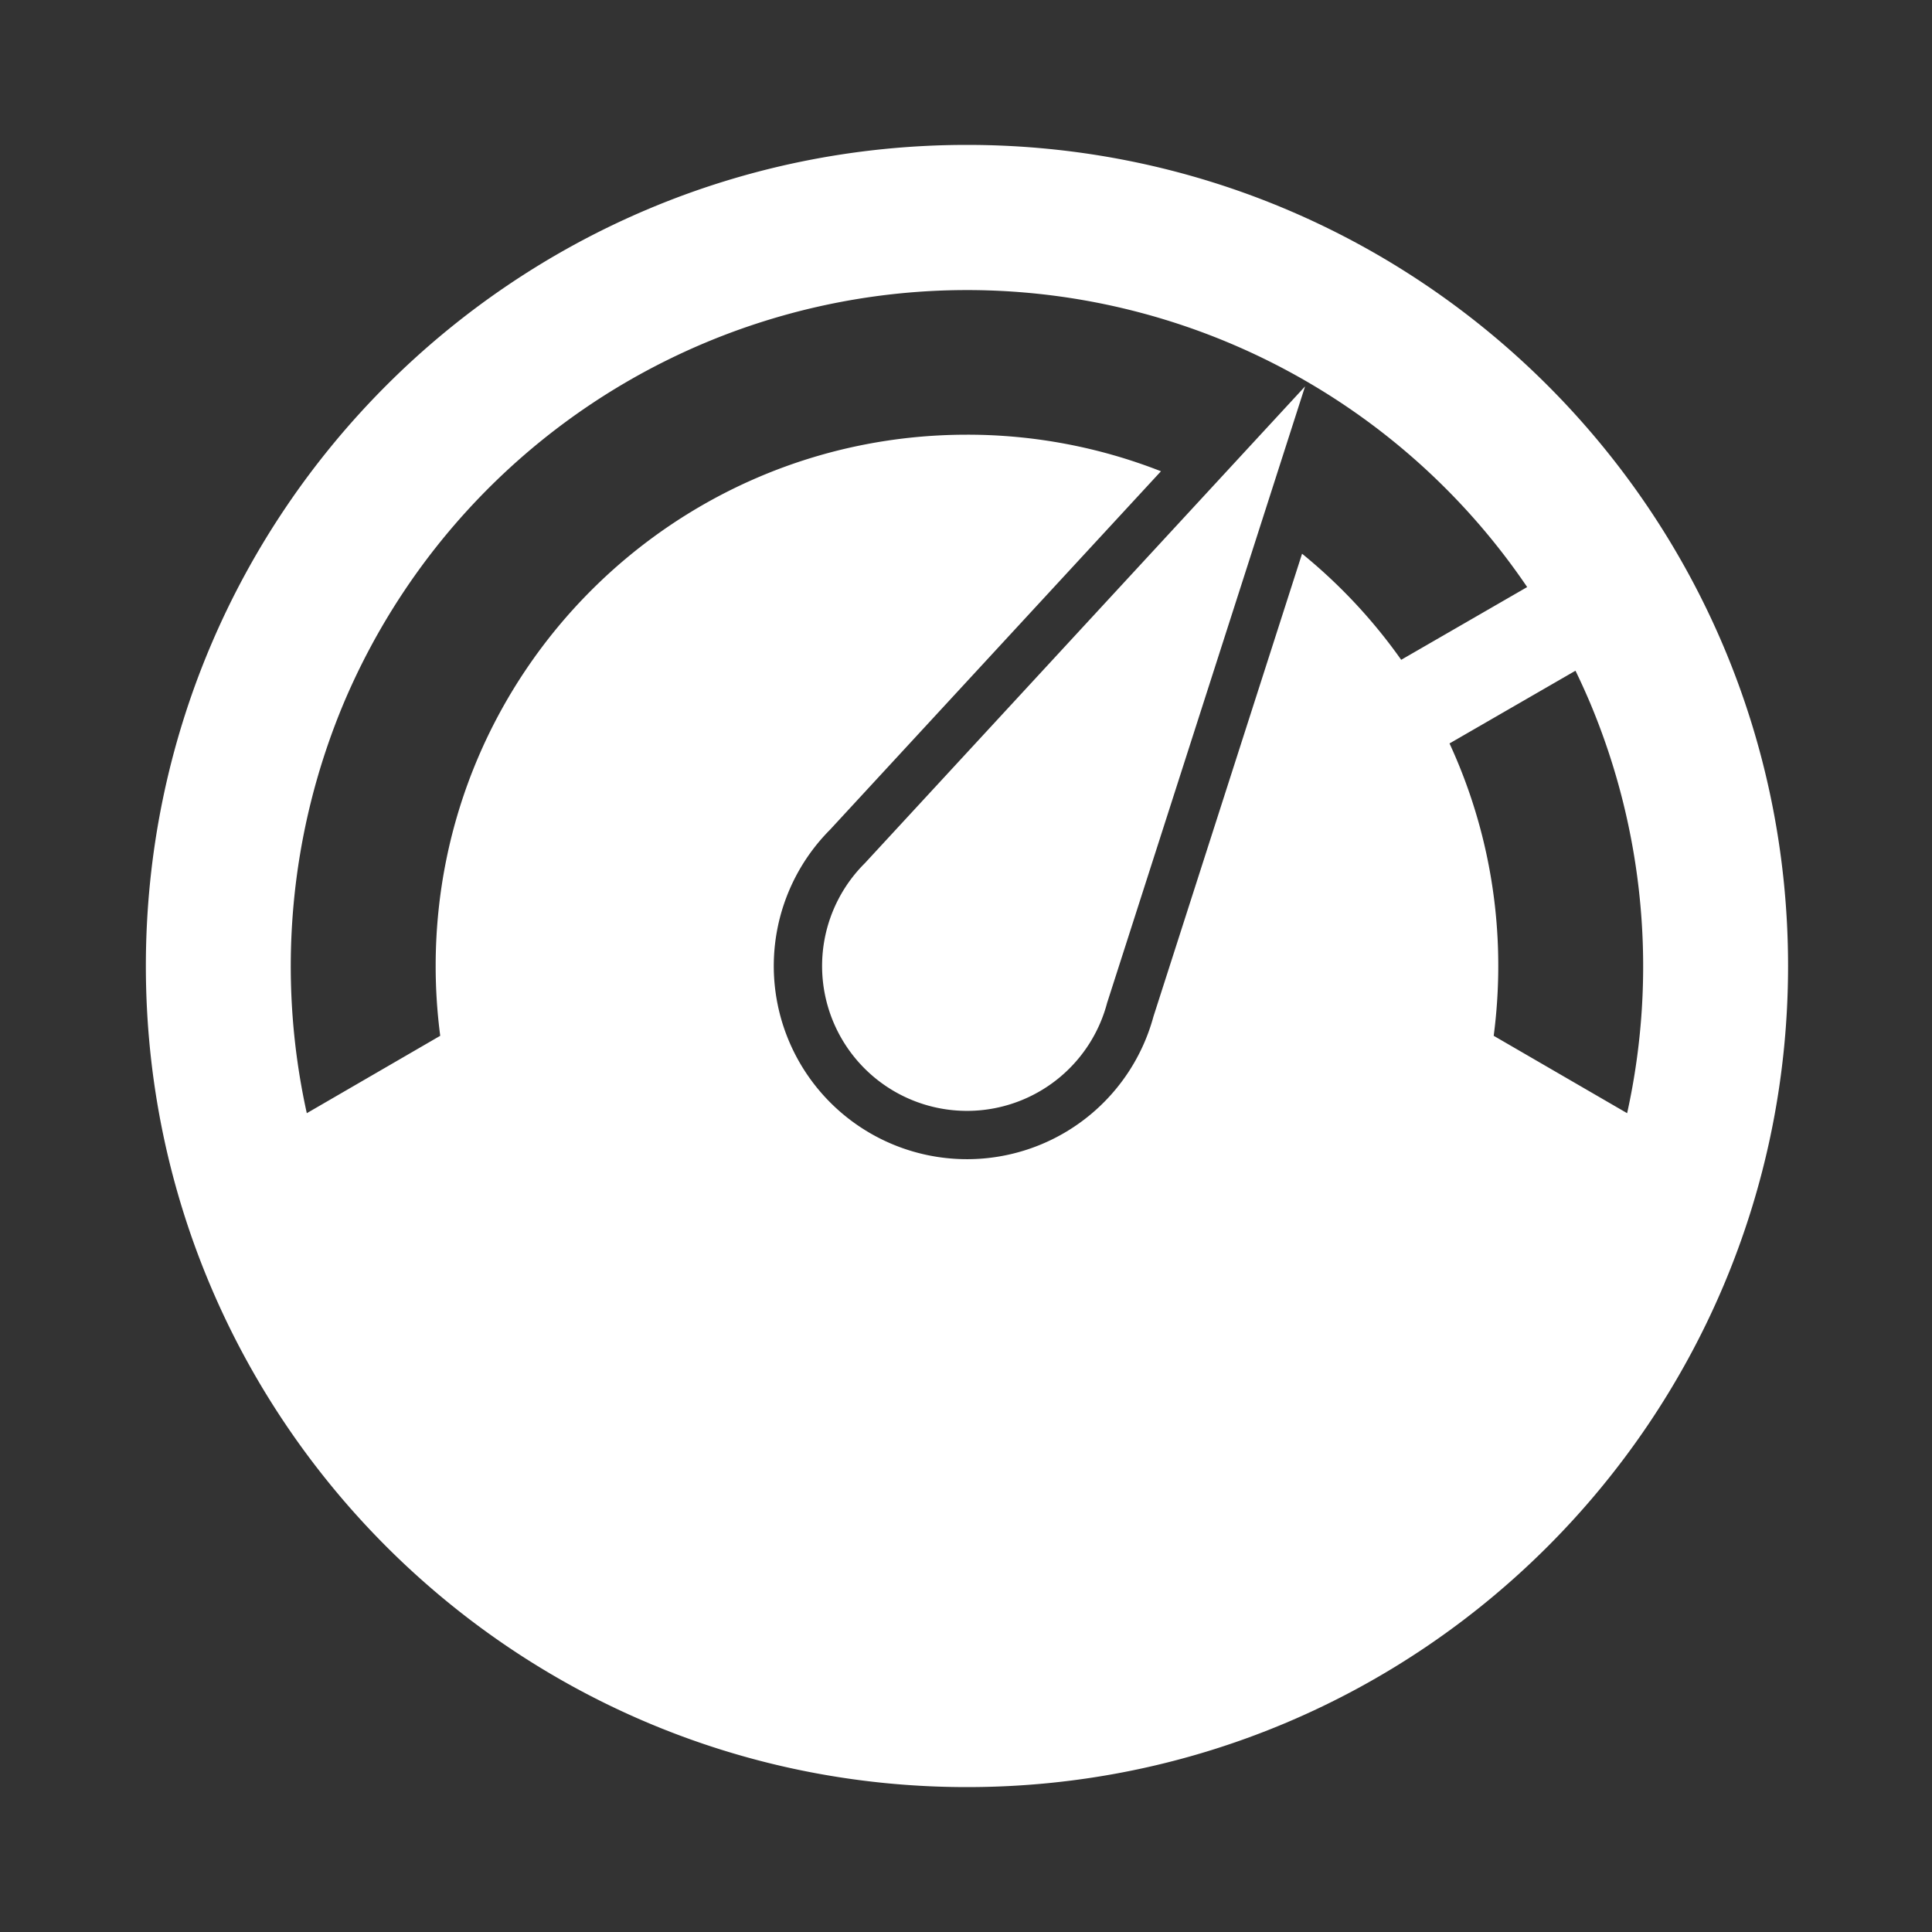 <?xml version="1.0" encoding="UTF-8"?> <svg xmlns="http://www.w3.org/2000/svg" width="1000" height="1000" viewBox="0 0 1000 1000"><rect x="0" y="0" width="1000" height="1000" fill="#333333" stroke="none"/><defs><style> .cls-1 { fill-rule: evenodd; fill:#ffffff; } </style></defs><path id="SHAPE" class="cls-1" d="M675.5,200L447.9,446.517l0.015,0.008a75,75,0,1,0,125.2,72.283l0.016,0.008ZM500.5,75c-234.721,0-425,190.279-425,425s190.279,425,425,425,425-190.279,425-425S735.221,75,500.5,75ZM842.2,576.183l-69.064-40.057A277.434,277.434,0,0,0,775.5,500a273.959,273.959,0,0,0-25.236-115.195l65.2-37.644q3.981,8.2,7.56,16.626A352.242,352.242,0,0,1,842.2,576.183Zm-664.226-212.4A350.3,350.3,0,0,1,790.46,303.863l-65.207,37.648A276.6,276.6,0,0,0,673.946,286.6L597.013,526.19a100,100,0,1,1-167.4-96.726l171.3-185.542A274.254,274.254,0,0,0,500.5,225c-151.879,0-275,123.121-275,275a277.812,277.812,0,0,0,2.363,36.127L158.8,576.184A352.246,352.246,0,0,1,177.975,363.787Z"></path></svg> 